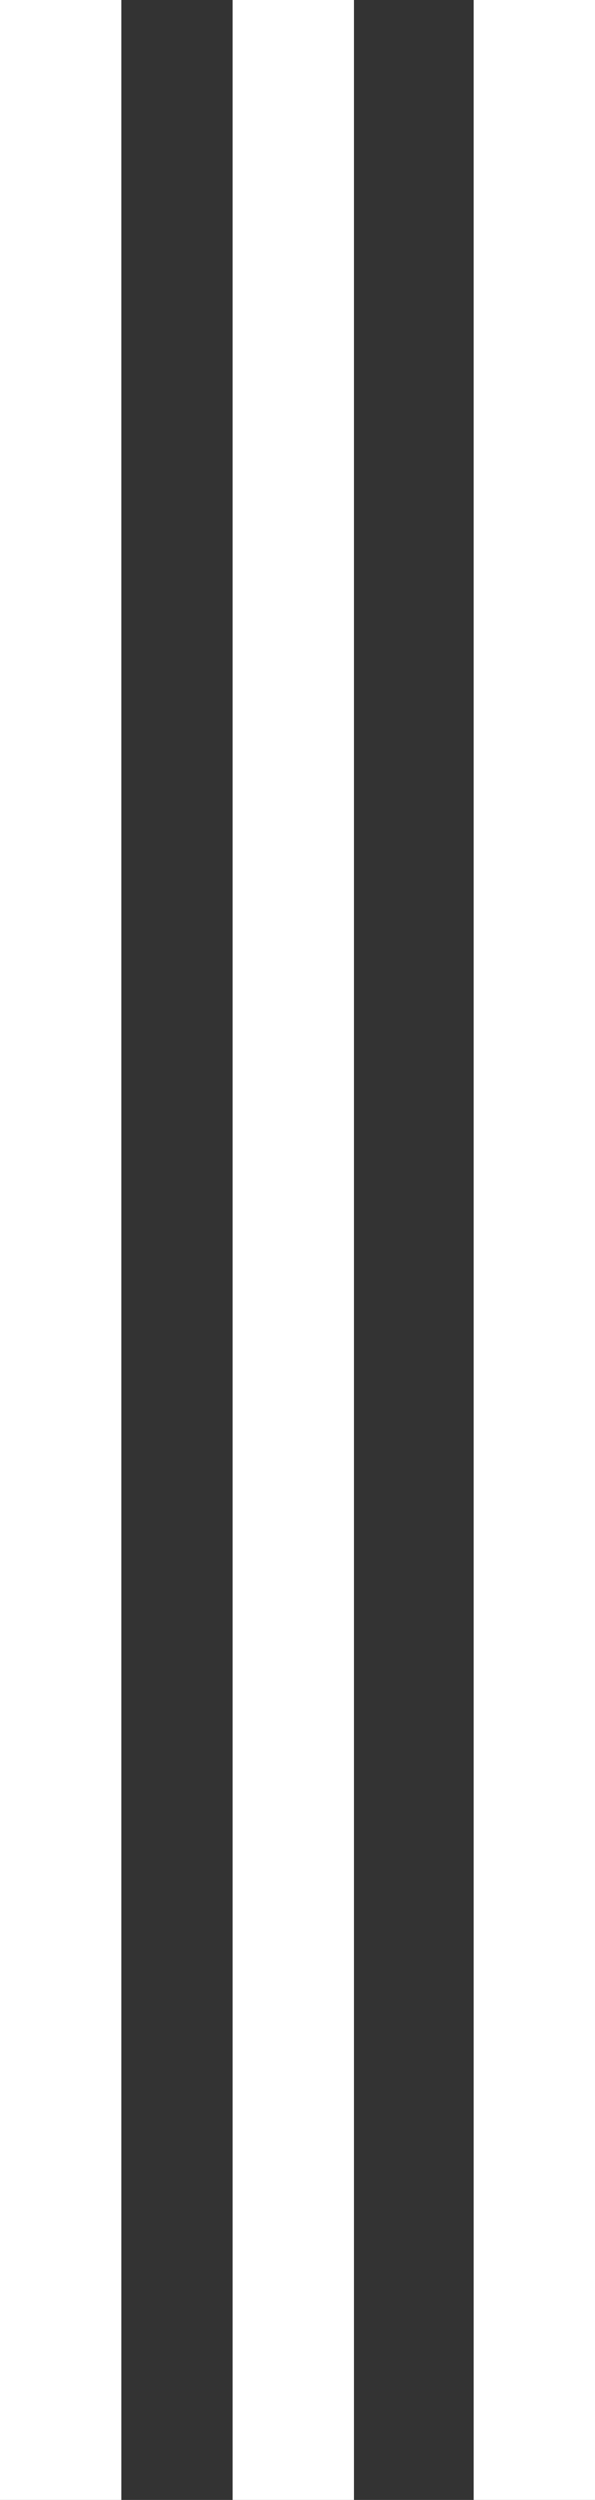 <!-- Generator: Adobe Illustrator 18.0.0, SVG Export Plug-In  -->
<svg version="1.1"
	 xmlns="http://www.w3.org/2000/svg" xmlns:xlink="http://www.w3.org/1999/xlink" xmlns:a="http://ns.adobe.com/AdobeSVGViewerExtensions/3.0/"
	 x="0px" y="0px" width="35.3px" height="148.2px" viewBox="0 0 35.3 148.2" enable-background="new 0 0 35.3 148.2"
	 xml:space="preserve">
<rect x="0" y="0" width="35.3" height="148.2" fill="#333333" stroke="none"/>
<defs>
</defs>
<rect x="28.1" fill="#FFFFFF" width="7.2" height="148.2"/>
<rect x="13.8" fill="#FFFFFF" width="7.2" height="148.2"/>
<rect x="0" fill="#FFFFFF" width="7.2" height="148.2"/>
</svg>